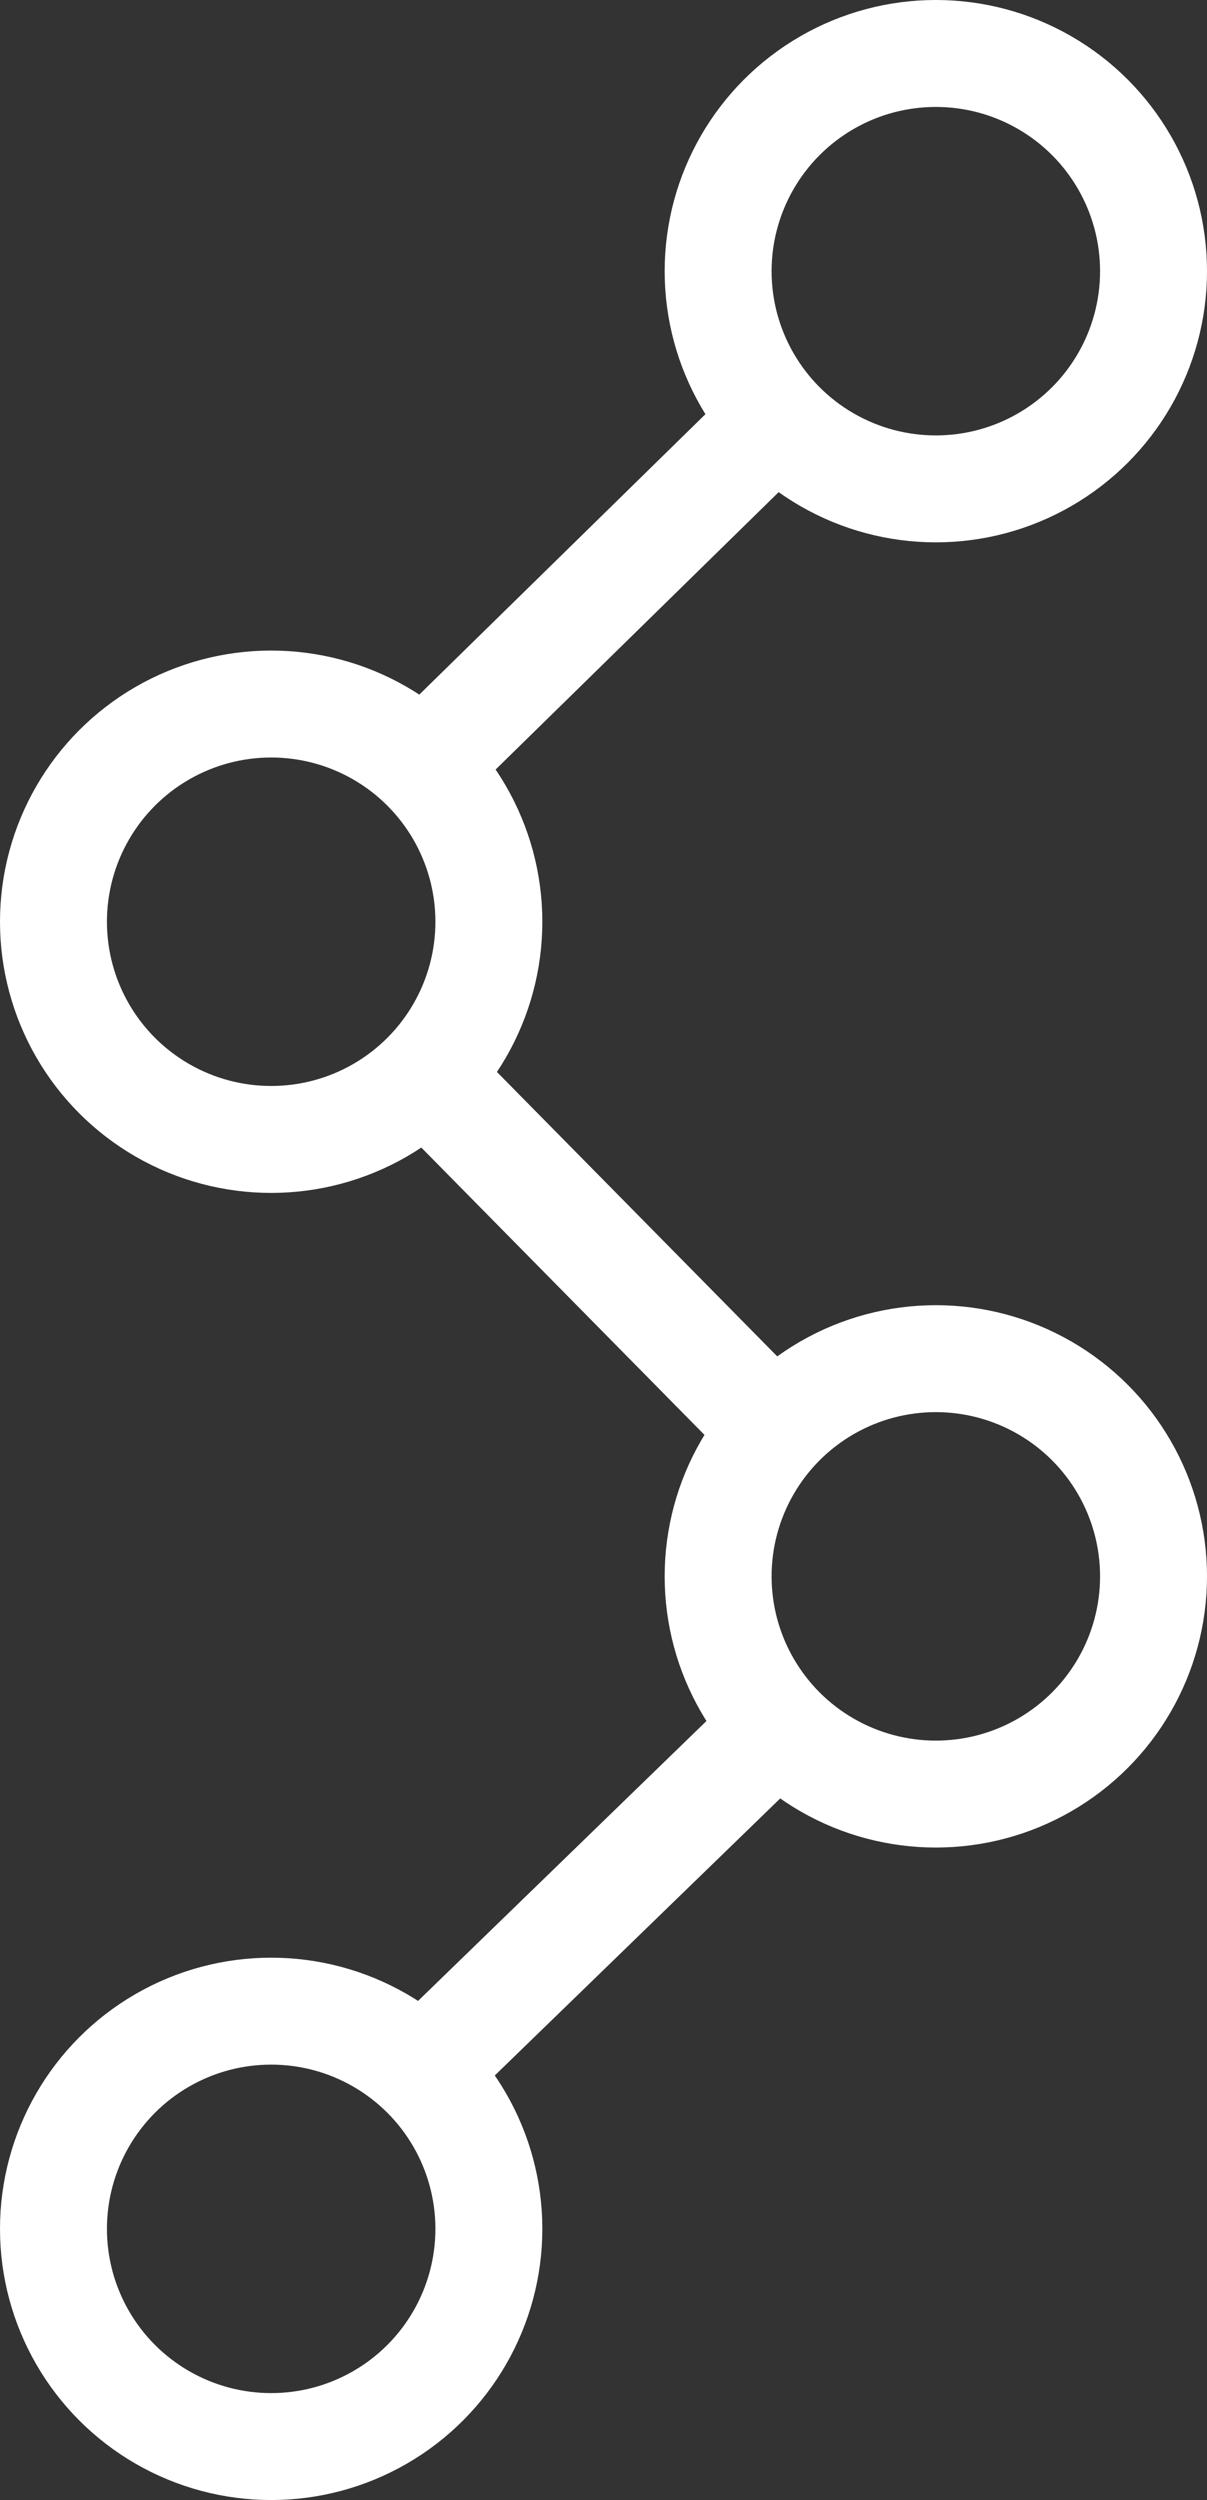 <svg id="Anschluesse" xmlns="http://www.w3.org/2000/svg" viewBox="0 0 56.44 116.9"><rect x="0" y="0" width="56.44" height="116.9" fill="#333333" stroke="none"/><defs><style>.cls-1{fill:none;stroke:#fff;stroke-miterlimit:10;stroke-width:5px;}</style></defs><title>icon_anschluesse</title><circle class="cls-1" cx="43.76" cy="12.68" r="10.18"/><circle class="cls-1" cx="12.68" cy="43.1" r="10.18"/><circle class="cls-1" cx="43.76" cy="73.71" r="10.18"/><circle class="cls-1" cx="12.68" cy="104.22" r="10.18"/><line class="cls-1" x1="36.31" y1="19.61" x2="19.78" y2="35.81"/><line class="cls-1" x1="19.89" y1="50.29" x2="36.23" y2="66.87"/><line class="cls-1" x1="36.38" y1="80.71" x2="19.72" y2="96.88"/></svg>